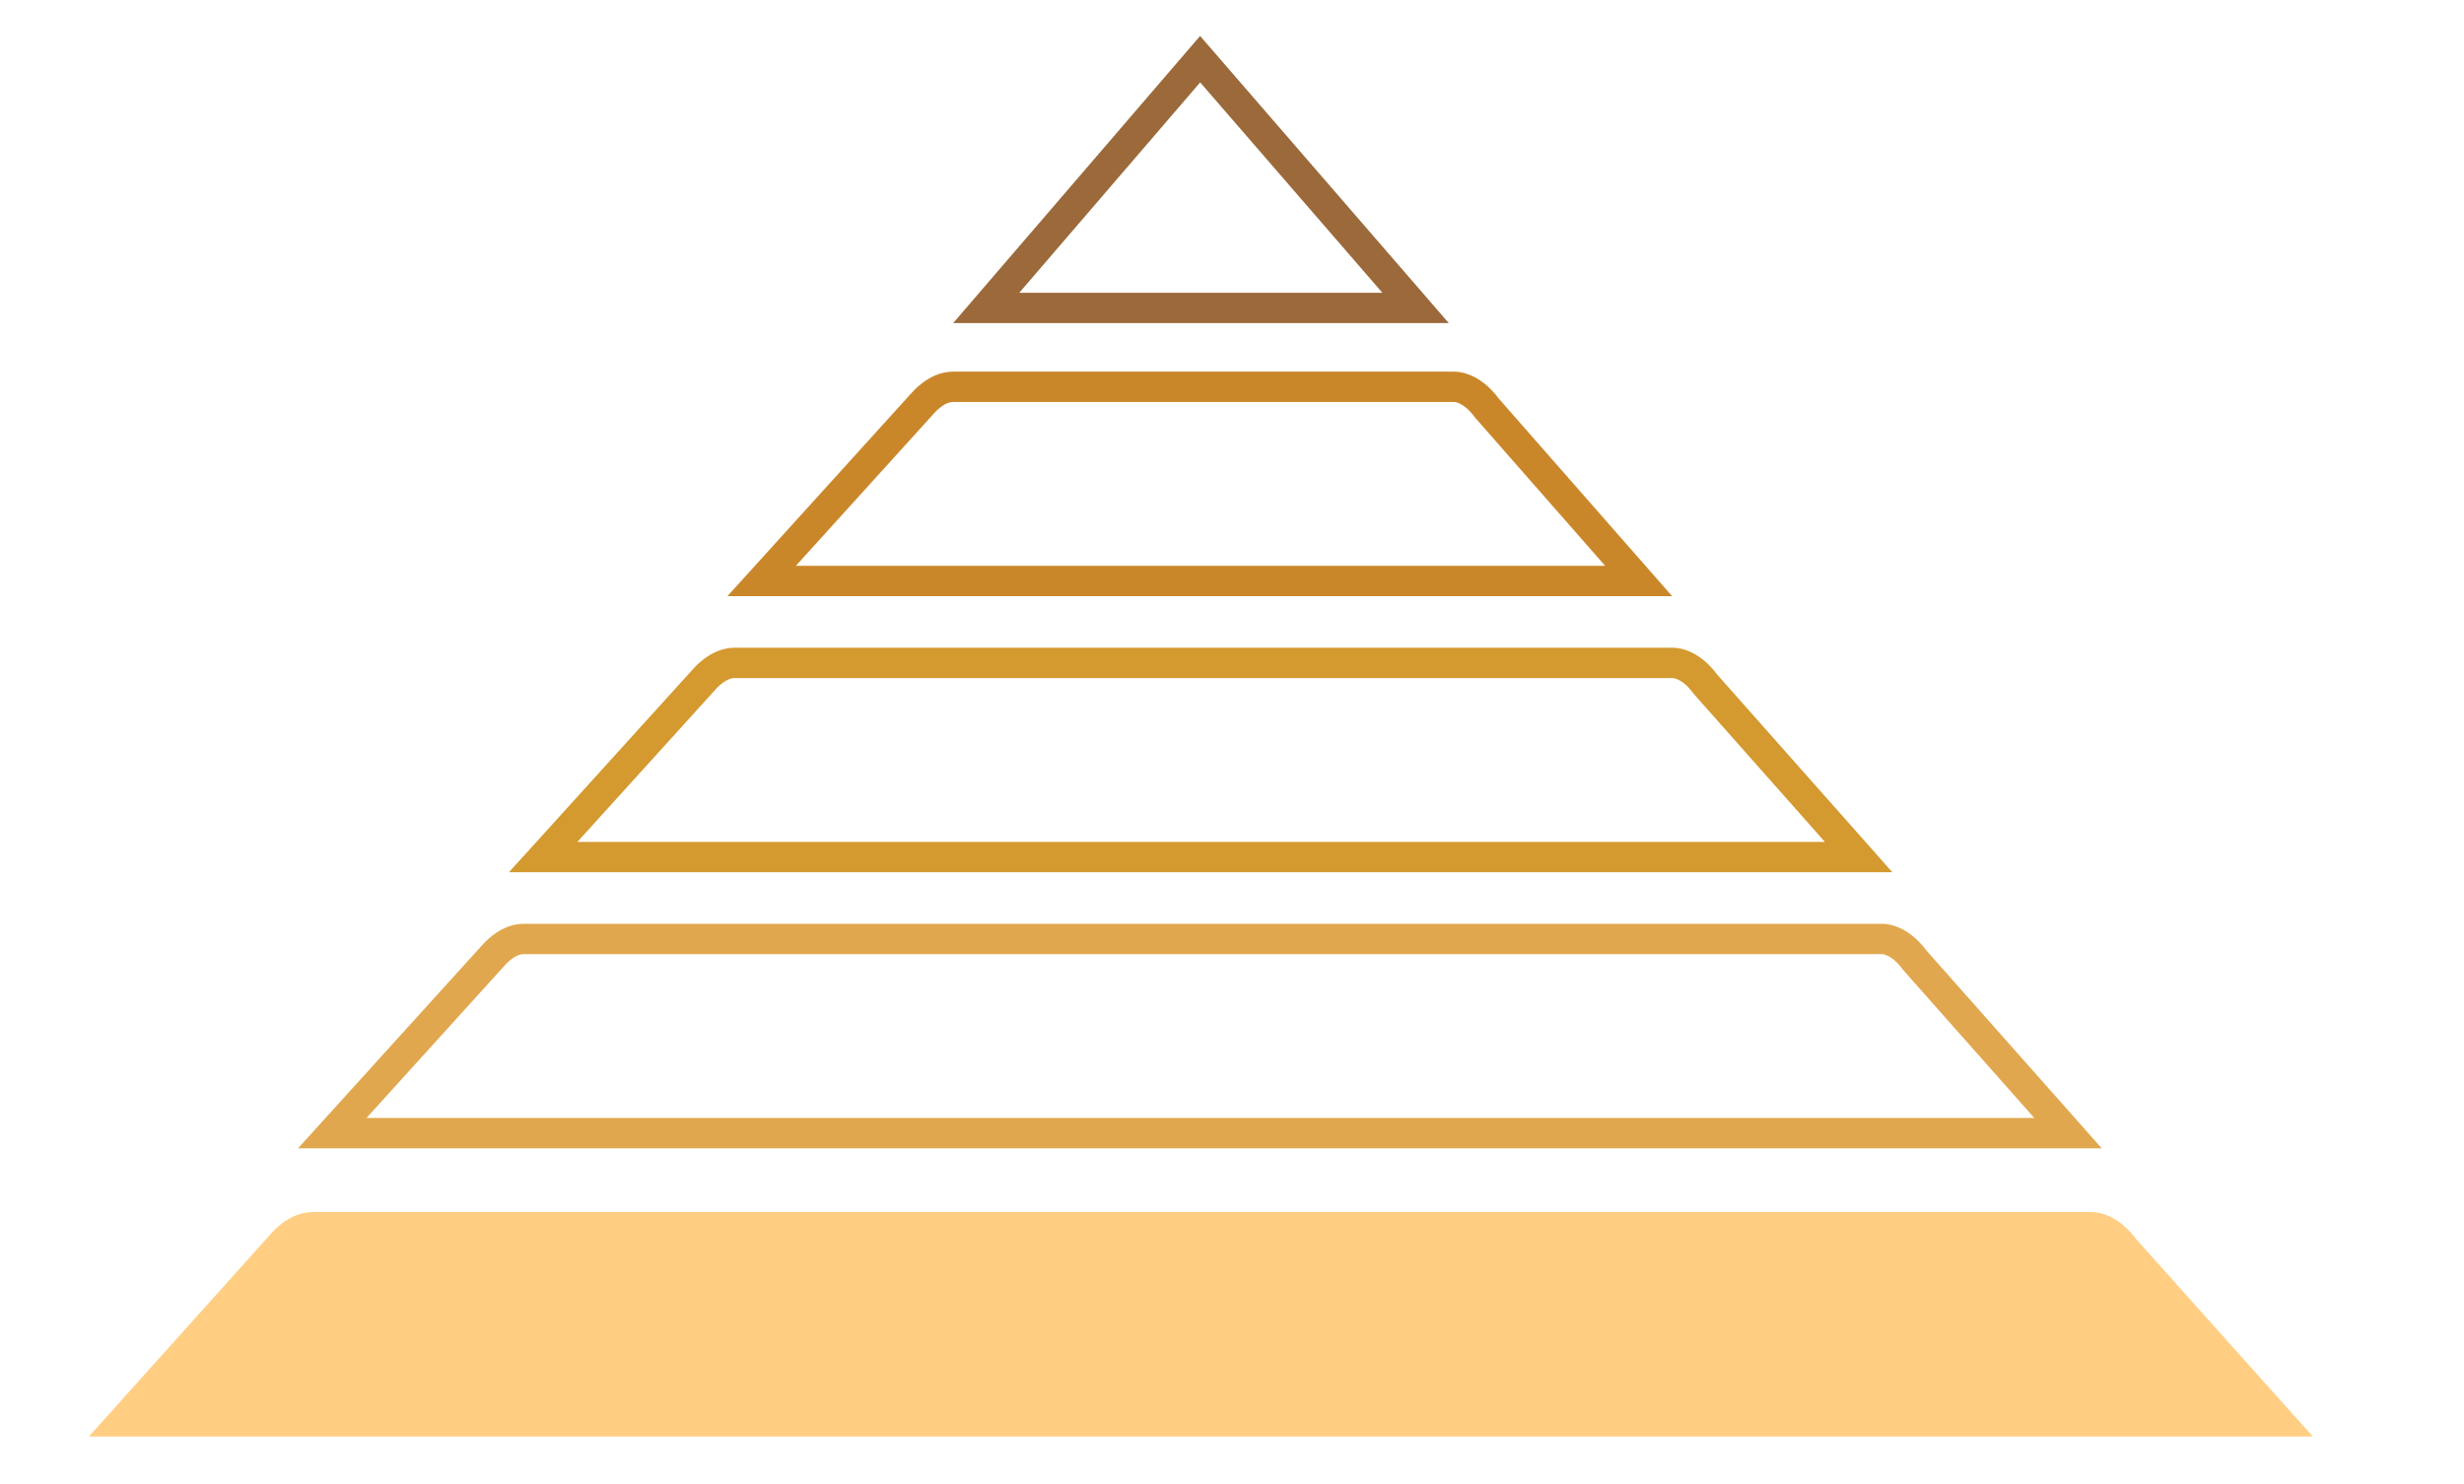 <svg xmlns="http://www.w3.org/2000/svg" xmlns:xlink="http://www.w3.org/1999/xlink" id="Layer_1" x="0px" y="0px" viewBox="0 0 162.4 97.8" style="enable-background:new 0 0 162.4 97.8;" xml:space="preserve"><style type="text/css">	.st0{fill-rule:evenodd;clip-rule:evenodd;fill:none;stroke:#CA872A;stroke-width:2;stroke-miterlimit:10;}	.st1{fill-rule:evenodd;clip-rule:evenodd;fill:none;stroke:#D4992F;stroke-width:2;stroke-miterlimit:10;}	.st2{fill-rule:evenodd;clip-rule:evenodd;fill:none;stroke:#E1A74E;stroke-width:2;stroke-miterlimit:10;}	.st3{fill-rule:evenodd;clip-rule:evenodd;fill:#FFCE83;stroke:#FFCE83;stroke-width:2;stroke-miterlimit:10;}	.st4{fill-rule:evenodd;clip-rule:evenodd;fill:none;stroke:#9B693A;stroke-width:2;stroke-miterlimit:10;}</style><path class="st0" d="M108,38.3H50.2l10.6-11.7c0,0,0.9-1.1,2-1.1h33c0,0,1.1-0.1,2.2,1.4L108,38.3z"></path><path class="st1" d="M122.5,56.5H35.8l10.6-11.7c0,0,0.9-1.1,2-1.1h61.8c0,0,1.1-0.1,2.2,1.4L122.5,56.5z"></path><path class="st2" d="M136.3,74.7H21.9L32.5,63c0,0,0.9-1.1,2-1.1H124c0,0,1.1-0.1,2.2,1.4L136.3,74.7z"></path><path class="st3" d="M150.2,93.7H8.1L18.6,82c0,0,0.9-1.1,2-1.1h117.2c0,0,1.1-0.1,2.2,1.4L150.2,93.7z"></path><polygon class="st4" points="65,20.3 79.1,3.9 93.3,20.3 "></polygon></svg>